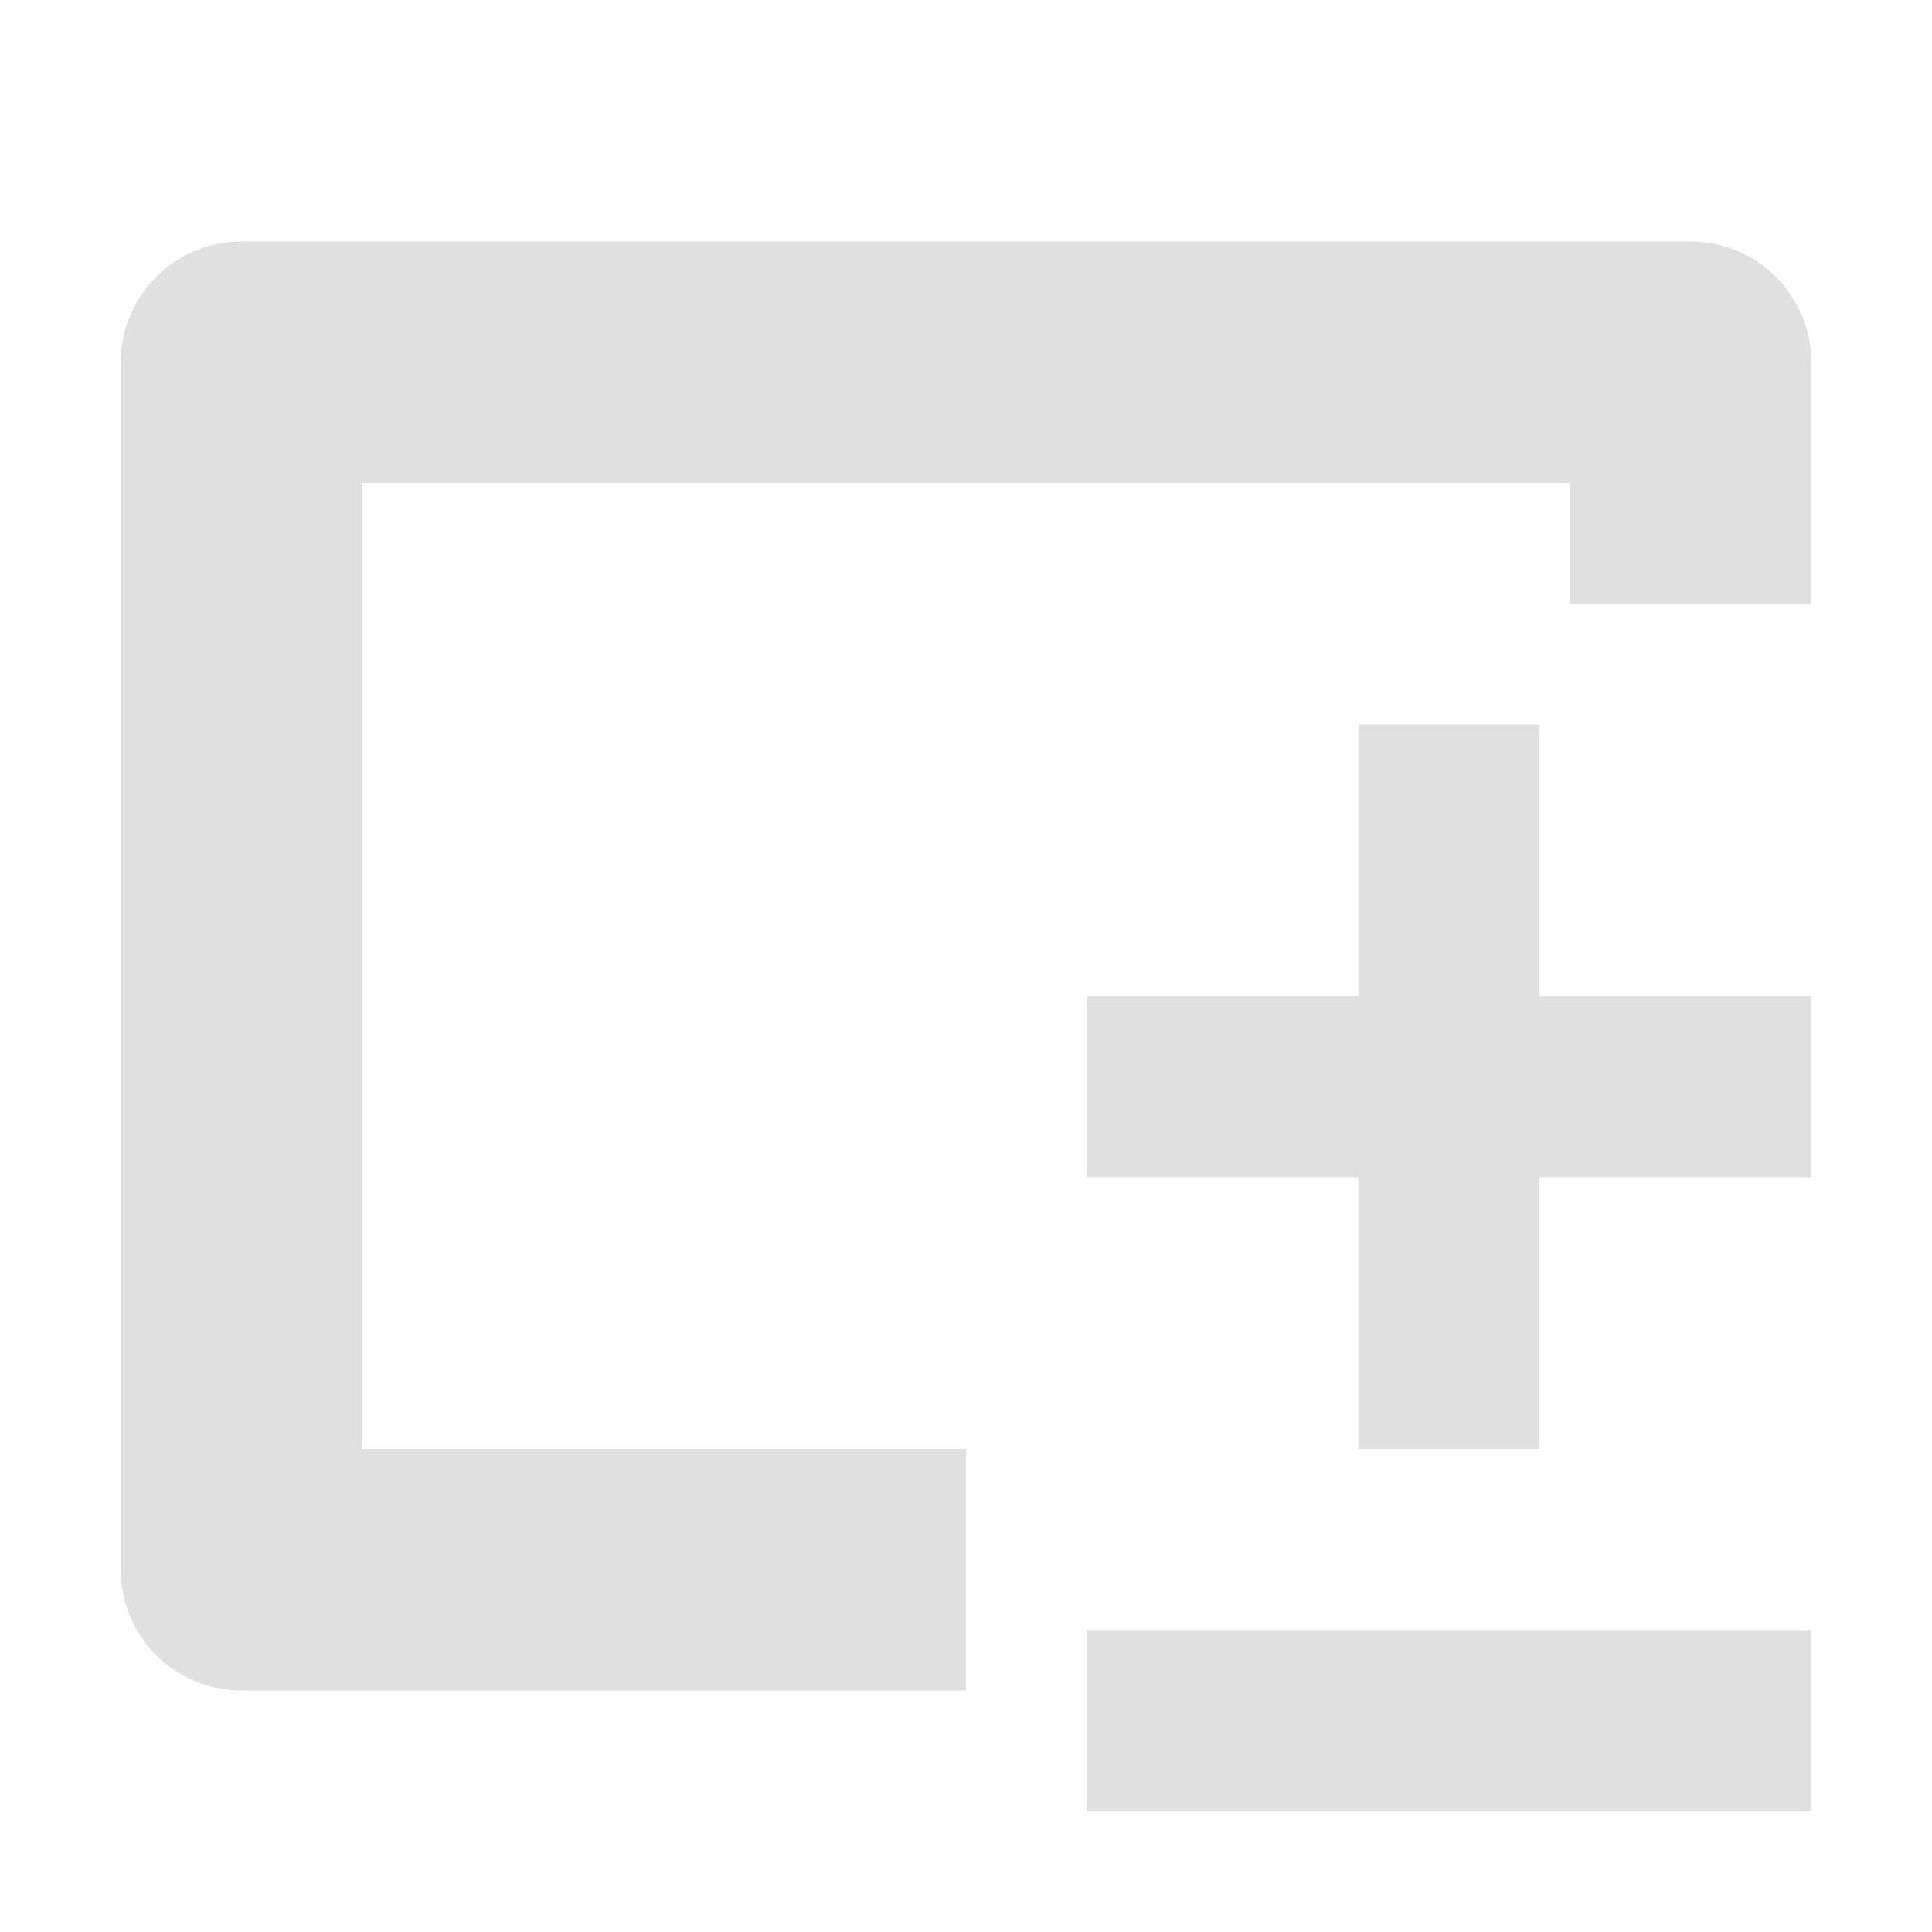 <svg height="16" viewBox="0 0 16 16" width="16" xmlns="http://www.w3.org/2000/svg"><path d="m2 2c-.552 0-1.0.448-1 1v10c0.0.552.448 1 1 1h6v-2h-5v-8h10v1h2v-2c-0-.552-.448-1-1-1zm9.25 4v2.25h-2.25v1.5h2.25v2.25h1.5v-2.25h2.25v-1.5h-2.25v-2.25zm-2.25 7.5v1.5h6v-1.5z" fill="#e0e0e0"/></svg>
